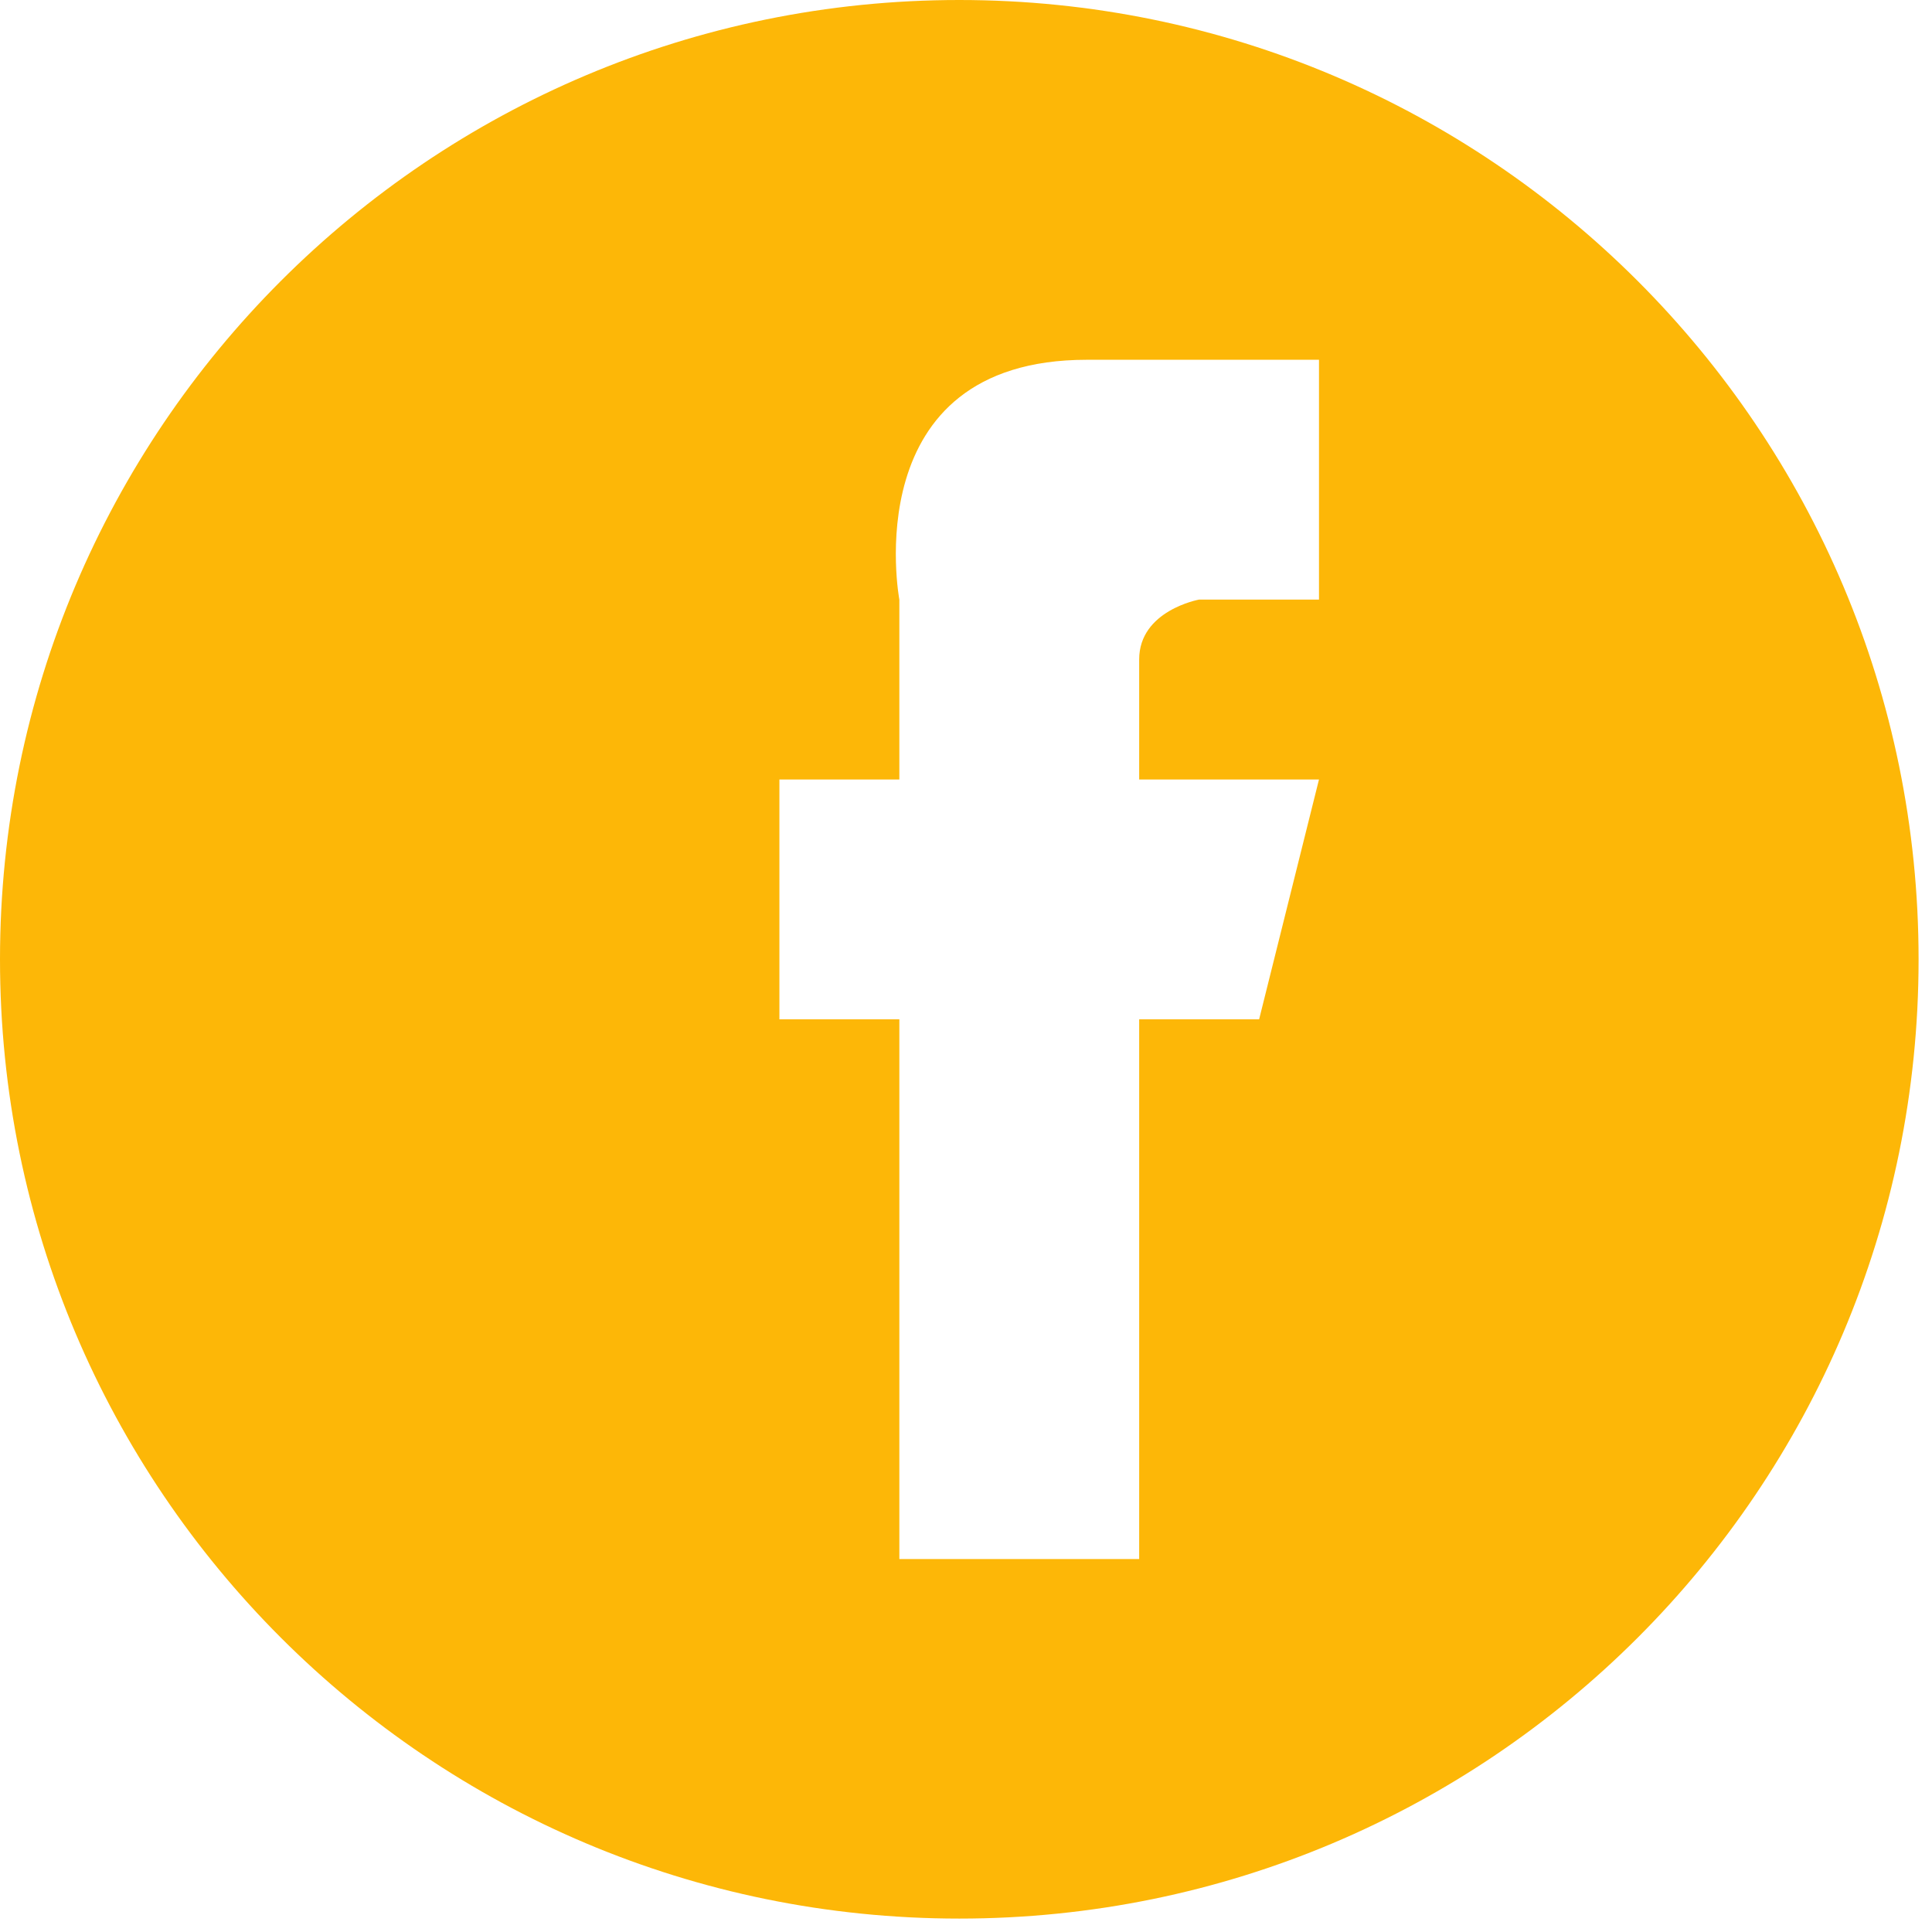 <?xml version="1.0" encoding="utf-8"?>
<!-- Generator: Adobe Illustrator 16.0.3, SVG Export Plug-In . SVG Version: 6.00 Build 0)  -->
<!DOCTYPE svg PUBLIC "-//W3C//DTD SVG 1.1//EN" "http://www.w3.org/Graphics/SVG/1.1/DTD/svg11.dtd">
<svg version="1.1" id="Capa_1" xmlns="http://www.w3.org/2000/svg" xmlns:xlink="http://www.w3.org/1999/xlink" x="0px" y="0px"
	 width="24.917px" height="24.917px" viewBox="0 0 24.917 24.917" enable-background="new 0 0 24.917 24.917" xml:space="preserve">
<path fill="#FDB707" d="M15.464,7.733h1.547V4.64h-2.993c-3.001,0-2.419,3.094-2.419,3.094v2.319h-1.547v3.093h1.547v6.961h3.093
	v-6.961h1.547l0.772-3.093h-2.319V8.506C14.691,7.873,15.464,7.733,15.464,7.733z M12.372,24.744C5.537,24.744,0,19.208,0,12.373
	C0,5.537,5.537,0,12.372,0c6.834,0,12.372,5.537,12.372,12.373C24.744,19.208,19.207,24.744,12.372,24.744z"/>
</svg>
